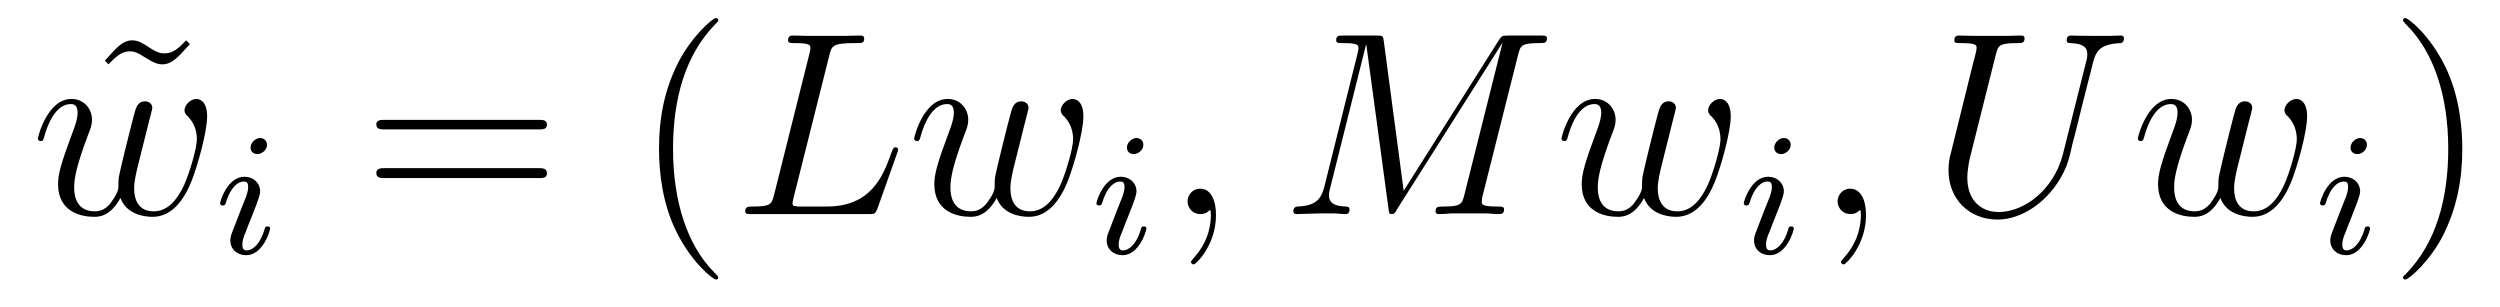 <?xml version='1.0'?>
<!-- This file was generated by dvisvgm 1.9.2 -->
<svg height='14pt' version='1.1' viewBox='0 -14 114 14' width='114pt' xmlns='http://www.w3.org/2000/svg' xmlns:xlink='http://www.w3.org/1999/xlink'>
<g id='page1'>
<g transform='matrix(1 0 0 1 -127 650)'>
<path d='M135.488 -662.16C135.144 -661.801 134.895 -661.566 134.504 -661.566C134.332 -661.566 134.16 -661.598 133.785 -661.848C133.551 -662.004 133.316 -662.16 133.035 -662.16C132.598 -662.16 132.332 -661.848 131.785 -661.238L131.941 -661.066C132.285 -661.41 132.535 -661.66 132.926 -661.66C133.098 -661.66 133.269 -661.613 133.644 -661.363C133.879 -661.223 134.113 -661.066 134.394 -661.066C134.832 -661.066 135.098 -661.363 135.66 -661.988L135.488 -662.16ZM136.68 -654.238' fill-rule='evenodd'/>
<path d='M132.492 -654.973C132.758 -654.254 133.508 -654.113 133.961 -654.113C134.852 -654.113 135.398 -654.91 135.727 -655.723C136.008 -656.426 136.445 -657.988 136.445 -658.691C136.445 -659.426 136.07 -659.488 135.961 -659.488C135.68 -659.488 135.414 -659.207 135.414 -658.973C135.414 -658.832 135.508 -658.738 135.57 -658.691C135.664 -658.582 135.977 -658.269 135.977 -657.645C135.977 -657.238 135.648 -656.129 135.398 -655.566C135.055 -654.832 134.617 -654.363 134.008 -654.363C133.336 -654.363 133.117 -654.863 133.117 -655.41C133.117 -655.754 133.227 -656.176 133.273 -656.379L133.773 -658.379C133.836 -658.613 133.945 -659.035 133.945 -659.082C133.945 -659.254 133.805 -659.379 133.617 -659.379C133.273 -659.379 133.195 -659.082 133.117 -658.785C132.992 -658.332 132.492 -656.316 132.445 -656.051C132.398 -655.848 132.398 -655.723 132.398 -655.457C132.398 -655.176 132.023 -654.723 132.008 -654.691C131.883 -654.566 131.695 -654.363 131.32 -654.363C130.383 -654.363 130.383 -655.254 130.383 -655.457C130.383 -655.832 130.461 -656.363 130.992 -657.785C131.133 -658.145 131.195 -658.301 131.195 -658.535C131.195 -659.035 130.836 -659.488 130.258 -659.488C129.164 -659.488 128.727 -657.77 128.727 -657.676C128.727 -657.629 128.773 -657.566 128.852 -657.566C128.961 -657.566 128.977 -657.613 129.023 -657.785C129.32 -658.832 129.773 -659.254 130.227 -659.254C130.336 -659.254 130.539 -659.238 130.539 -658.863C130.539 -658.801 130.539 -658.551 130.336 -658.035C129.773 -656.535 129.648 -656.051 129.648 -655.598C129.648 -654.348 130.68 -654.113 131.289 -654.113C131.492 -654.113 132.023 -654.113 132.492 -654.973ZM136.797 -654.238' fill-rule='evenodd'/>
<path d='M139.176 -657.395C139.176 -657.582 139.035 -657.707 138.863 -657.707C138.66 -657.707 138.426 -657.504 138.426 -657.27C138.426 -657.098 138.551 -656.973 138.738 -656.973C138.941 -656.973 139.176 -657.16 139.176 -657.395ZM138.004 -654.488L137.582 -653.394C137.535 -653.27 137.504 -653.176 137.504 -653.035C137.504 -652.644 137.801 -652.363 138.223 -652.363C138.988 -652.363 139.316 -653.473 139.316 -653.582C139.316 -653.66 139.254 -653.676 139.207 -653.676C139.098 -653.676 139.082 -653.629 139.066 -653.551C138.879 -652.91 138.551 -652.582 138.238 -652.582C138.144 -652.582 138.051 -652.629 138.051 -652.832S138.098 -653.176 138.207 -653.426C138.285 -653.629 138.363 -653.848 138.457 -654.066L138.707 -654.707C138.77 -654.894 138.863 -655.129 138.863 -655.269C138.863 -655.66 138.551 -655.941 138.144 -655.941C137.379 -655.941 137.035 -654.832 137.035 -654.723C137.035 -654.66 137.098 -654.629 137.16 -654.629C137.254 -654.629 137.27 -654.676 137.301 -654.754C137.52 -655.504 137.879 -655.723 138.113 -655.723C138.238 -655.723 138.316 -655.691 138.316 -655.457C138.316 -655.379 138.301 -655.269 138.223 -655.035L138.004 -654.488ZM139.68 -652.441' fill-rule='evenodd'/>
<path d='M151.566 -658.098C151.738 -658.098 151.941 -658.098 151.941 -658.316C151.941 -658.535 151.738 -658.535 151.566 -658.535H144.551C144.379 -658.535 144.16 -658.535 144.16 -658.332C144.16 -658.098 144.363 -658.098 144.551 -658.098H151.566ZM151.566 -655.879C151.738 -655.879 151.941 -655.879 151.941 -656.098C151.941 -656.332 151.738 -656.332 151.566 -656.332H144.551C144.379 -656.332 144.16 -656.332 144.16 -656.113C144.16 -655.879 144.363 -655.879 144.551 -655.879H151.566ZM152.637 -654.238' fill-rule='evenodd'/>
<path d='M159.754 -651.348C159.754 -651.379 159.754 -651.395 159.551 -651.598C158.363 -652.801 157.691 -654.77 157.691 -657.207C157.691 -659.52 158.254 -661.504 159.629 -662.91C159.754 -663.02 159.754 -663.051 159.754 -663.082C159.754 -663.16 159.691 -663.176 159.645 -663.176C159.488 -663.176 158.52 -662.316 157.926 -661.145C157.316 -659.941 157.051 -658.676 157.051 -657.207C157.051 -656.145 157.207 -654.723 157.832 -653.457C158.535 -652.02 159.519 -651.254 159.645 -651.254C159.691 -651.254 159.754 -651.27 159.754 -651.348ZM160.437 -654.238' fill-rule='evenodd'/>
<path d='M164.813 -661.457C164.922 -661.91 164.953 -662.035 166 -662.035C166.328 -662.035 166.406 -662.035 166.406 -662.254C166.406 -662.379 166.281 -662.379 166.234 -662.379C166 -662.379 165.719 -662.363 165.484 -662.363H163.875C163.656 -662.363 163.391 -662.379 163.172 -662.379C163.078 -662.379 162.938 -662.379 162.938 -662.16C162.938 -662.035 163.047 -662.035 163.234 -662.035C163.953 -662.035 163.953 -661.941 163.953 -661.801C163.953 -661.785 163.953 -661.707 163.906 -661.535L162.297 -655.113C162.188 -654.707 162.172 -654.582 161.328 -654.582C161.109 -654.582 160.984 -654.582 160.984 -654.363C160.984 -654.238 161.063 -654.238 161.297 -654.238H166.641C166.891 -654.238 166.906 -654.254 167 -654.457L167.906 -657.004C167.937 -657.066 167.953 -657.129 167.953 -657.176C167.953 -657.238 167.906 -657.285 167.844 -657.285C167.828 -657.285 167.766 -657.285 167.75 -657.238C167.719 -657.223 167.719 -657.207 167.625 -656.973C167.25 -655.926 166.703 -654.582 164.688 -654.582H163.547C163.375 -654.582 163.359 -654.582 163.281 -654.598C163.156 -654.613 163.141 -654.629 163.141 -654.723C163.141 -654.816 163.172 -654.879 163.188 -654.988L164.813 -661.457ZM172.449 -654.973C172.715 -654.254 173.465 -654.113 173.918 -654.113C174.809 -654.113 175.356 -654.91 175.684 -655.723C175.965 -656.426 176.402 -657.988 176.402 -658.691C176.402 -659.426 176.027 -659.488 175.918 -659.488C175.637 -659.488 175.371 -659.207 175.371 -658.973C175.371 -658.832 175.465 -658.738 175.527 -658.691C175.621 -658.582 175.934 -658.269 175.934 -657.645C175.934 -657.238 175.605 -656.129 175.356 -655.566C175.012 -654.832 174.574 -654.363 173.965 -654.363C173.293 -654.363 173.074 -654.863 173.074 -655.41C173.074 -655.754 173.184 -656.176 173.23 -656.379L173.73 -658.379C173.793 -658.613 173.902 -659.035 173.902 -659.082C173.902 -659.254 173.762 -659.379 173.574 -659.379C173.23 -659.379 173.152 -659.082 173.074 -658.785C172.949 -658.332 172.449 -656.316 172.402 -656.051C172.356 -655.848 172.356 -655.723 172.356 -655.457C172.356 -655.176 171.981 -654.723 171.965 -654.691C171.84 -654.566 171.652 -654.363 171.277 -654.363C170.34 -654.363 170.34 -655.254 170.34 -655.457C170.34 -655.832 170.418 -656.363 170.949 -657.785C171.09 -658.145 171.152 -658.301 171.152 -658.535C171.152 -659.035 170.793 -659.488 170.215 -659.488C169.121 -659.488 168.684 -657.77 168.684 -657.676C168.684 -657.629 168.73 -657.566 168.809 -657.566C168.918 -657.566 168.934 -657.613 168.981 -657.785C169.277 -658.832 169.731 -659.254 170.184 -659.254C170.293 -659.254 170.496 -659.238 170.496 -658.863C170.496 -658.801 170.496 -658.551 170.293 -658.035C169.731 -656.535 169.605 -656.051 169.605 -655.598C169.605 -654.348 170.637 -654.113 171.246 -654.113C171.449 -654.113 171.981 -654.113 172.449 -654.973ZM176.754 -654.238' fill-rule='evenodd'/>
<path d='M179.137 -657.395C179.137 -657.582 178.996 -657.707 178.824 -657.707C178.621 -657.707 178.387 -657.504 178.387 -657.27C178.387 -657.098 178.512 -656.973 178.699 -656.973C178.902 -656.973 179.137 -657.16 179.137 -657.395ZM177.965 -654.488L177.543 -653.394C177.496 -653.27 177.465 -653.176 177.465 -653.035C177.465 -652.644 177.762 -652.363 178.184 -652.363C178.949 -652.363 179.277 -653.473 179.277 -653.582C179.277 -653.66 179.215 -653.676 179.168 -653.676C179.059 -653.676 179.043 -653.629 179.027 -653.551C178.84 -652.91 178.512 -652.582 178.199 -652.582C178.105 -652.582 178.012 -652.629 178.012 -652.832S178.059 -653.176 178.168 -653.426C178.246 -653.629 178.324 -653.848 178.418 -654.066L178.668 -654.707C178.731 -654.894 178.824 -655.129 178.824 -655.269C178.824 -655.66 178.512 -655.941 178.105 -655.941C177.34 -655.941 176.996 -654.832 176.996 -654.723C176.996 -654.66 177.059 -654.629 177.121 -654.629C177.215 -654.629 177.231 -654.676 177.262 -654.754C177.48 -655.504 177.84 -655.723 178.074 -655.723C178.199 -655.723 178.277 -655.691 178.277 -655.457C178.277 -655.379 178.262 -655.269 178.184 -655.035L177.965 -654.488ZM179.641 -652.441' fill-rule='evenodd'/>
<path d='M182.449 -654.191C182.449 -654.879 182.215 -655.395 181.731 -655.395C181.356 -655.395 181.152 -655.082 181.152 -654.816C181.152 -654.566 181.34 -654.238 181.746 -654.238C181.902 -654.238 182.027 -654.285 182.137 -654.395C182.152 -654.41 182.168 -654.41 182.184 -654.41C182.215 -654.41 182.215 -654.254 182.215 -654.191C182.215 -653.801 182.137 -653.019 181.449 -652.254C181.309 -652.098 181.309 -652.082 181.309 -652.051C181.309 -652.004 181.371 -651.941 181.434 -651.941C181.527 -651.941 182.449 -652.816 182.449 -654.191ZM183.359 -654.238' fill-rule='evenodd'/>
<path d='M196.226 -661.504C196.336 -661.91 196.351 -662.035 197.195 -662.035C197.43 -662.035 197.539 -662.035 197.539 -662.254C197.539 -662.379 197.446 -662.379 197.226 -662.379H195.79C195.492 -662.379 195.476 -662.363 195.352 -662.176L191.008 -655.301L190.102 -662.113C190.07 -662.379 190.055 -662.379 189.742 -662.379H188.273C188.039 -662.379 187.93 -662.379 187.93 -662.16C187.93 -662.035 188.039 -662.035 188.227 -662.035C188.945 -662.035 188.945 -661.941 188.945 -661.801C188.945 -661.785 188.945 -661.707 188.898 -661.535L187.383 -655.457C187.227 -654.879 186.961 -654.613 186.164 -654.582C186.133 -654.582 185.977 -654.566 185.977 -654.363C185.977 -654.238 186.086 -654.238 186.133 -654.238C186.383 -654.238 186.977 -654.27 187.227 -654.27H187.789C187.961 -654.27 188.164 -654.238 188.336 -654.238C188.414 -654.238 188.539 -654.238 188.539 -654.457C188.539 -654.566 188.43 -654.582 188.383 -654.582C187.992 -654.598 187.602 -654.66 187.602 -655.098C187.602 -655.223 187.602 -655.223 187.648 -655.395L189.289 -661.957H189.305L190.305 -654.566C190.336 -654.27 190.352 -654.238 190.445 -654.238C190.586 -654.238 190.648 -654.332 190.695 -654.441L195.492 -662.019H195.508L193.774 -655.113C193.664 -654.707 193.649 -654.582 192.821 -654.582C192.586 -654.582 192.461 -654.582 192.461 -654.363C192.461 -654.238 192.57 -654.238 192.648 -654.238C192.852 -654.238 193.086 -654.27 193.289 -654.27H194.695C194.898 -654.27 195.149 -654.238 195.352 -654.238C195.445 -654.238 195.586 -654.238 195.586 -654.457C195.586 -654.582 195.476 -654.582 195.289 -654.582C194.57 -654.582 194.57 -654.676 194.57 -654.801C194.57 -654.816 194.57 -654.894 194.586 -654.988L196.226 -661.504ZM196.675 -654.238' fill-rule='evenodd'/>
<path d='M201.968 -654.973C202.235 -654.254 202.985 -654.113 203.437 -654.113C204.328 -654.113 204.875 -654.91 205.204 -655.723C205.484 -656.426 205.922 -657.988 205.922 -658.691C205.922 -659.426 205.547 -659.488 205.438 -659.488C205.157 -659.488 204.89 -659.207 204.89 -658.973C204.89 -658.832 204.984 -658.738 205.046 -658.691C205.141 -658.582 205.453 -658.269 205.453 -657.645C205.453 -657.238 205.126 -656.129 204.875 -655.566C204.532 -654.832 204.094 -654.363 203.484 -654.363C202.812 -654.363 202.594 -654.863 202.594 -655.41C202.594 -655.754 202.703 -656.176 202.75 -656.379L203.25 -658.379C203.312 -658.613 203.422 -659.035 203.422 -659.082C203.422 -659.254 203.281 -659.379 203.094 -659.379C202.75 -659.379 202.672 -659.082 202.594 -658.785C202.469 -658.332 201.968 -656.316 201.922 -656.051C201.875 -655.848 201.875 -655.723 201.875 -655.457C201.875 -655.176 201.5 -654.723 201.485 -654.691C201.359 -654.566 201.172 -654.363 200.797 -654.363C199.859 -654.363 199.859 -655.254 199.859 -655.457C199.859 -655.832 199.938 -656.363 200.468 -657.785C200.609 -658.145 200.672 -658.301 200.672 -658.535C200.672 -659.035 200.312 -659.488 199.734 -659.488C198.641 -659.488 198.203 -657.77 198.203 -657.676C198.203 -657.629 198.25 -657.566 198.328 -657.566C198.438 -657.566 198.454 -657.613 198.5 -657.785C198.797 -658.832 199.25 -659.254 199.703 -659.254C199.812 -659.254 200.016 -659.238 200.016 -658.863C200.016 -658.801 200.016 -658.551 199.812 -658.035C199.25 -656.535 199.126 -656.051 199.126 -655.598C199.126 -654.348 200.156 -654.113 200.766 -654.113C200.969 -654.113 201.5 -654.113 201.968 -654.973ZM206.274 -654.238' fill-rule='evenodd'/>
<path d='M208.656 -657.395C208.656 -657.582 208.516 -657.707 208.344 -657.707C208.141 -657.707 207.906 -657.504 207.906 -657.27C207.906 -657.098 208.031 -656.973 208.219 -656.973C208.422 -656.973 208.656 -657.16 208.656 -657.395ZM207.485 -654.488L207.062 -653.394C207.016 -653.27 206.984 -653.176 206.984 -653.035C206.984 -652.644 207.281 -652.363 207.703 -652.363C208.469 -652.363 208.796 -653.473 208.796 -653.582C208.796 -653.66 208.734 -653.676 208.687 -653.676C208.578 -653.676 208.562 -653.629 208.547 -653.551C208.36 -652.91 208.031 -652.582 207.719 -652.582C207.625 -652.582 207.532 -652.629 207.532 -652.832S207.578 -653.176 207.688 -653.426C207.766 -653.629 207.844 -653.848 207.937 -654.066L208.188 -654.707C208.25 -654.894 208.344 -655.129 208.344 -655.269C208.344 -655.66 208.031 -655.941 207.625 -655.941C206.86 -655.941 206.515 -654.832 206.515 -654.723C206.515 -654.66 206.578 -654.629 206.641 -654.629C206.735 -654.629 206.75 -654.676 206.782 -654.754C207 -655.504 207.359 -655.723 207.594 -655.723C207.719 -655.723 207.797 -655.691 207.797 -655.457C207.797 -655.379 207.781 -655.269 207.703 -655.035L207.485 -654.488ZM209.16 -652.441' fill-rule='evenodd'/>
<path d='M212.09 -654.191C212.09 -654.879 211.855 -655.395 211.372 -655.395C210.996 -655.395 210.793 -655.082 210.793 -654.816C210.793 -654.566 210.98 -654.238 211.387 -654.238C211.543 -654.238 211.668 -654.285 211.777 -654.395C211.793 -654.41 211.808 -654.41 211.824 -654.41C211.855 -654.41 211.855 -654.254 211.855 -654.191C211.855 -653.801 211.777 -653.019 211.09 -652.254C210.949 -652.098 210.949 -652.082 210.949 -652.051C210.949 -652.004 211.012 -651.941 211.074 -651.941C211.168 -651.941 212.09 -652.816 212.09 -654.191ZM213 -654.238' fill-rule='evenodd'/>
<path d='M221.07 -656.973C220.649 -655.316 219.274 -654.332 218.148 -654.332C217.289 -654.332 216.71 -654.91 216.71 -655.895C216.71 -655.941 216.71 -656.301 216.836 -656.832L218.008 -661.504C218.117 -661.91 218.132 -662.035 218.992 -662.035C219.196 -662.035 219.32 -662.035 219.32 -662.254C219.32 -662.379 219.211 -662.379 219.133 -662.379C218.929 -662.379 218.68 -662.363 218.446 -662.363H217.039C216.821 -662.363 216.57 -662.379 216.336 -662.379C216.258 -662.379 216.118 -662.379 216.118 -662.16C216.118 -662.035 216.196 -662.035 216.414 -662.035C217.133 -662.035 217.133 -661.941 217.133 -661.801C217.133 -661.738 217.055 -661.395 216.992 -661.191L215.96 -657.02C215.914 -656.879 215.851 -656.566 215.851 -656.238C215.851 -654.926 216.79 -653.988 218.086 -653.988C219.289 -653.988 220.633 -654.941 221.242 -656.457C221.321 -656.66 221.43 -657.082 221.492 -657.395C221.617 -657.832 221.867 -658.879 221.945 -659.191L222.398 -660.973C222.554 -661.598 222.648 -661.988 223.711 -662.035C223.805 -662.051 223.852 -662.145 223.852 -662.254C223.852 -662.379 223.742 -662.379 223.696 -662.379C223.524 -662.379 223.304 -662.363 223.148 -662.363H222.586C221.851 -662.363 221.461 -662.379 221.446 -662.379C221.383 -662.379 221.242 -662.379 221.242 -662.16C221.242 -662.035 221.336 -662.035 221.414 -662.035C222.133 -662.004 222.18 -661.738 222.18 -661.52C222.18 -661.41 222.18 -661.379 222.133 -661.207L221.07 -656.973ZM222.958 -654.238' fill-rule='evenodd'/>
<path d='M228.25 -654.973C228.516 -654.254 229.266 -654.113 229.718 -654.113C230.609 -654.113 231.156 -654.91 231.485 -655.723C231.766 -656.426 232.204 -657.988 232.204 -658.691C232.204 -659.426 231.828 -659.488 231.719 -659.488C231.438 -659.488 231.172 -659.207 231.172 -658.973C231.172 -658.832 231.265 -658.738 231.328 -658.691C231.422 -658.582 231.734 -658.269 231.734 -657.645C231.734 -657.238 231.407 -656.129 231.156 -655.566C230.813 -654.832 230.375 -654.363 229.765 -654.363C229.093 -654.363 228.875 -654.863 228.875 -655.41C228.875 -655.754 228.984 -656.176 229.031 -656.379L229.531 -658.379C229.594 -658.613 229.703 -659.035 229.703 -659.082C229.703 -659.254 229.562 -659.379 229.375 -659.379C229.031 -659.379 228.953 -659.082 228.875 -658.785C228.75 -658.332 228.25 -656.316 228.203 -656.051C228.156 -655.848 228.156 -655.723 228.156 -655.457C228.156 -655.176 227.782 -654.723 227.766 -654.691C227.641 -654.566 227.453 -654.363 227.078 -654.363C226.141 -654.363 226.141 -655.254 226.141 -655.457C226.141 -655.832 226.219 -656.363 226.75 -657.785C226.891 -658.145 226.954 -658.301 226.954 -658.535C226.954 -659.035 226.594 -659.488 226.015 -659.488C224.922 -659.488 224.484 -657.77 224.484 -657.676C224.484 -657.629 224.531 -657.566 224.609 -657.566C224.719 -657.566 224.735 -657.613 224.782 -657.785C225.078 -658.832 225.532 -659.254 225.984 -659.254C226.093 -659.254 226.297 -659.238 226.297 -658.863C226.297 -658.801 226.297 -658.551 226.093 -658.035C225.532 -656.535 225.407 -656.051 225.407 -655.598C225.407 -654.348 226.438 -654.113 227.047 -654.113C227.25 -654.113 227.782 -654.113 228.25 -654.973ZM232.555 -654.238' fill-rule='evenodd'/>
<path d='M234.934 -657.395C234.934 -657.582 234.793 -657.707 234.622 -657.707C234.418 -657.707 234.184 -657.504 234.184 -657.27C234.184 -657.098 234.308 -656.973 234.496 -656.973C234.7 -656.973 234.934 -657.16 234.934 -657.395ZM233.761 -654.488L233.34 -653.394C233.293 -653.27 233.262 -653.176 233.262 -653.035C233.262 -652.644 233.558 -652.363 233.981 -652.363C234.746 -652.363 235.074 -653.473 235.074 -653.582C235.074 -653.66 235.012 -653.676 234.965 -653.676C234.856 -653.676 234.84 -653.629 234.824 -653.551C234.637 -652.91 234.308 -652.582 233.996 -652.582C233.903 -652.582 233.809 -652.629 233.809 -652.832S233.856 -653.176 233.965 -653.426C234.043 -653.629 234.121 -653.848 234.215 -654.066L234.464 -654.707C234.527 -654.894 234.622 -655.129 234.622 -655.269C234.622 -655.66 234.308 -655.941 233.903 -655.941C233.137 -655.941 232.793 -654.832 232.793 -654.723C232.793 -654.66 232.855 -654.629 232.918 -654.629C233.011 -654.629 233.027 -654.676 233.059 -654.754C233.278 -655.504 233.636 -655.723 233.872 -655.723C233.996 -655.723 234.074 -655.691 234.074 -655.457C234.074 -655.379 234.059 -655.269 233.981 -655.035L233.761 -654.488ZM235.438 -652.441' fill-rule='evenodd'/>
<path d='M239.281 -657.207C239.281 -658.113 239.172 -659.598 238.5 -660.973C237.797 -662.41 236.813 -663.176 236.688 -663.176C236.641 -663.176 236.578 -663.16 236.578 -663.082C236.578 -663.051 236.578 -663.02 236.782 -662.816C237.968 -661.613 238.64 -659.645 238.64 -657.223C238.64 -654.91 238.078 -652.91 236.704 -651.504C236.578 -651.395 236.578 -651.379 236.578 -651.348C236.578 -651.27 236.641 -651.254 236.688 -651.254C236.844 -651.254 237.812 -652.098 238.406 -653.27C239.016 -654.488 239.281 -655.77 239.281 -657.207ZM240.48 -654.238' fill-rule='evenodd'/>
</g>
</g>
</svg>
